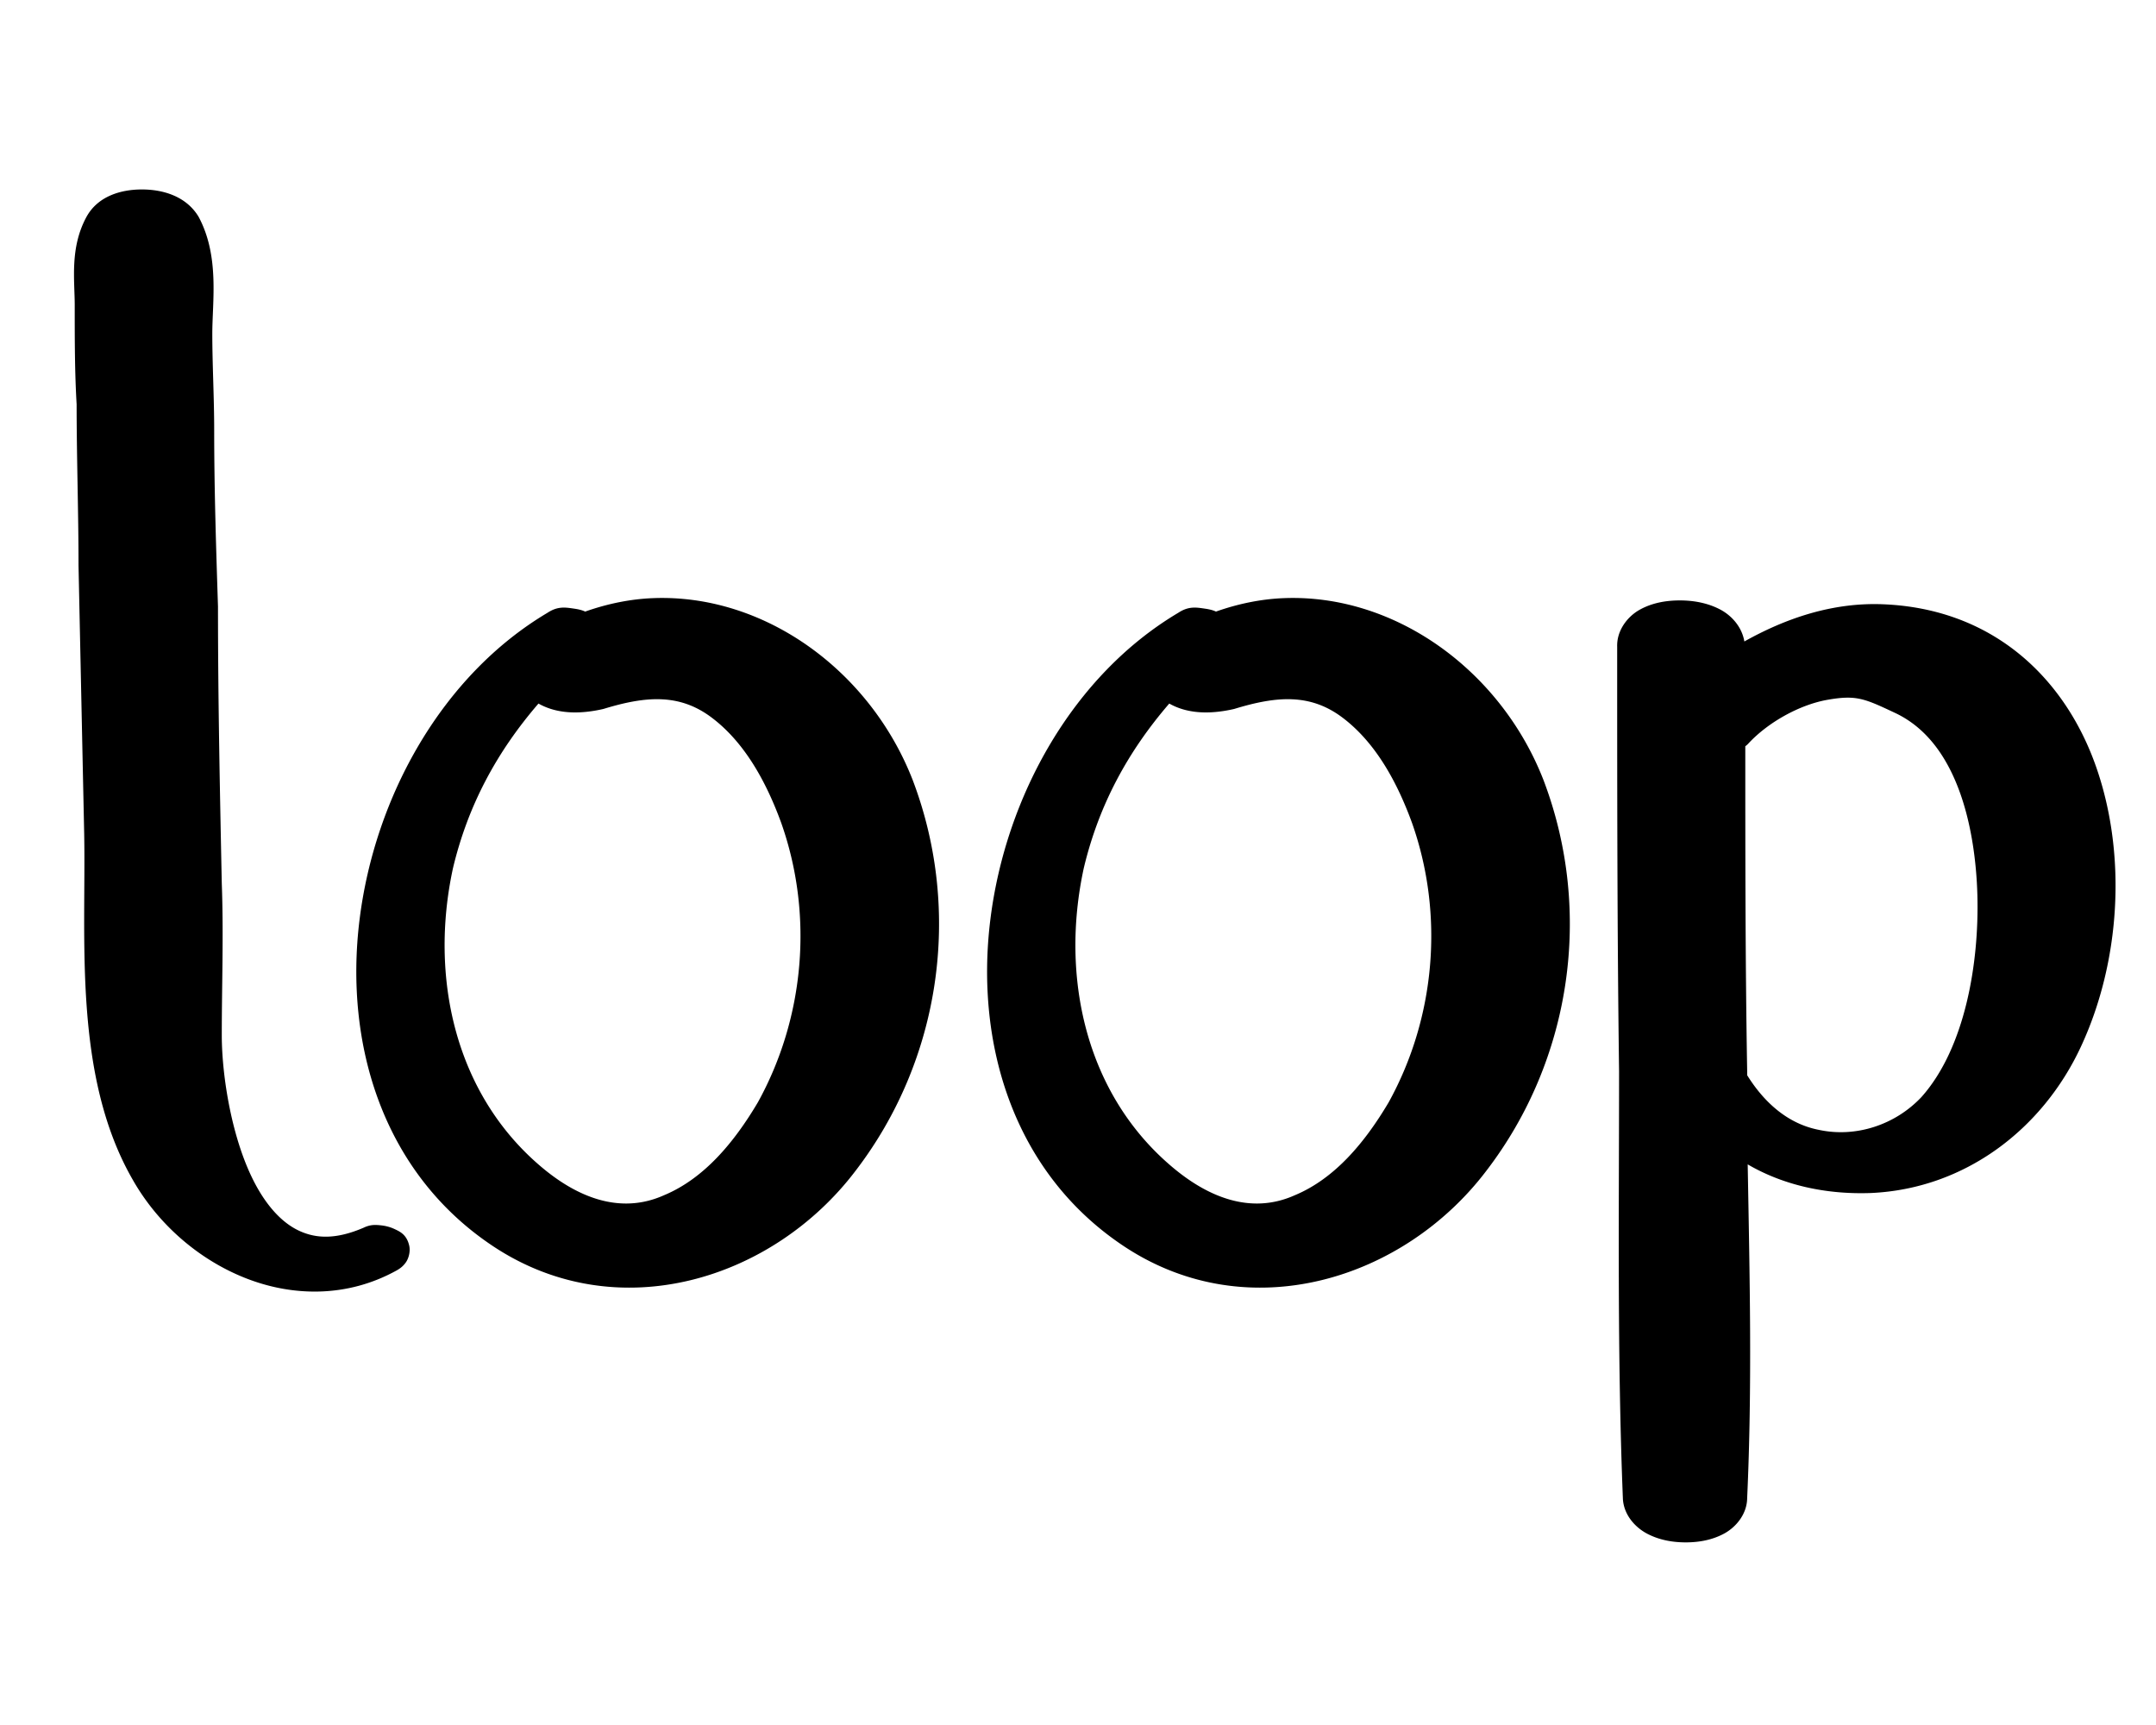 <?xml version="1.0" encoding="UTF-8" standalone="no"?>
<svg
   xmlns:osb="http://www.openswatchbook.org/uri/2009/osb"
   xmlns:dc="http://purl.org/dc/elements/1.1/"
   xmlns:cc="http://creativecommons.org/ns#"
   xmlns:rdf="http://www.w3.org/1999/02/22-rdf-syntax-ns#"
   xmlns:svg="http://www.w3.org/2000/svg"
   xmlns="http://www.w3.org/2000/svg"
   version="1.1"
   id="Layer_1"
   x="0px"
   y="0px"
   viewBox="0 0 454.906 363.925"
   xml:space="preserve"
   width="454.906"
   height="363.925"><defs
   id="defs3339"><linearGradient
     id="linearGradient849"
     osb:paint="gradient"><stop
       style="stop-color:#e6e6e6;stop-opacity:1;"
       offset="0"
       id="stop845" /><stop
       style="stop-color:#e6e6e6;stop-opacity:0;"
       offset="1"
       id="stop847" /></linearGradient></defs>
<style
   type="text/css"
   id="style3324">
	.st0{fill:#C18B2B;}
	.st1{fill:url(#SVGID_1_);}
	.st2{fill:url(#SVGID_2_);}
	.st3{fill:url(#SVGID_3_);}
	.st4{fill:url(#SVGID_4_);}
	.st5{fill:url(#SVGID_5_);}
	.st6{fill:#55B59F;}
	.st7{fill:url(#SVGID_6_);}
	.st8{fill:#319190;}
	.st9{fill:#FB2E01;}
	.st10{fill:url(#SVGID_7_);}
	.st11{fill:url(#SVGID_8_);}
	.st12{fill:url(#SVGID_9_);}
	.st13{fill:url(#SVGID_10_);}
	.st14{fill:#27C6D9;}
	.st15{fill:#FFFFFF;}
	.st16{opacity:0.35;}
	.st17{fill:#1976D2;}
</style>
<g
   id="g3334"
   transform="translate(-112.233,-87.448)">
	
	
	
	
<g
   aria-label="p"
   id="text3925"
   style="font-style:normal;font-variant:normal;font-weight:normal;font-stretch:normal;font-size:506.667px;line-height:1.25;font-family:Quitars;-inkscape-font-specification:'Quitars, Normal';font-variant-ligatures:normal;font-variant-caps:normal;font-variant-numeric:normal;font-variant-east-asian:normal;letter-spacing:0px" /><g
   aria-label="loop"
   id="text2049"
   style="font-style:normal;font-variant:normal;font-weight:normal;font-stretch:normal;font-size:480px;line-height:1.25;font-family:Marcopolo;-inkscape-font-specification:'Marcopolo, Normal';font-variant-ligatures:normal;font-variant-caps:normal;font-variant-numeric:normal;font-variant-east-asian:normal;letter-spacing:0px"><g
     aria-label="loop"
     id="text869"
     style="font-style:normal;font-variant:normal;font-weight:normal;font-stretch:normal;font-size:400px;line-height:1.25;font-family:Hobbit;-inkscape-font-specification:'Hobbit, Normal';font-variant-ligatures:normal;font-variant-caps:normal;font-variant-numeric:normal;font-variant-east-asian:normal;letter-spacing:0px;stroke:#000000;stroke-width:7.427;stroke-linejoin:round;stroke-miterlimit:4;stroke-dasharray:none;stroke-dashoffset:0;stroke-opacity:1"><g
       id="g880"
       style="opacity:1"
       transform="translate(-8)"><path
         style="color:#000000;font-style:normal;font-variant:normal;font-weight:normal;font-stretch:normal;font-size:medium;line-height:1.25;font-family:Hobbit;-inkscape-font-specification:'Hobbit, Normal';font-variant-ligatures:normal;font-variant-position:normal;font-variant-caps:normal;font-variant-numeric:normal;font-variant-alternates:normal;font-variant-east-asian:normal;font-feature-settings:normal;font-variation-settings:normal;text-indent:0;text-align:start;text-decoration:none;text-decoration-line:none;text-decoration-style:solid;text-decoration-color:#000000;letter-spacing:0px;word-spacing:normal;text-transform:none;writing-mode:lr-tb;direction:ltr;text-orientation:mixed;dominant-baseline:auto;baseline-shift:baseline;text-anchor:start;white-space:normal;shape-padding:0;shape-margin:0;inline-size:0;clip-rule:nonzero;display:inline;overflow:visible;visibility:visible;isolation:auto;mix-blend-mode:normal;color-interpolation:sRGB;color-interpolation-filters:linearRGB;solid-color:#000000;solid-opacity:1;vector-effect:none;fill:#000000;fill-opacity:1;fill-rule:nonzero;stroke:none;stroke-width:7.427;stroke-linecap:butt;stroke-linejoin:miter;stroke-miterlimit:4;stroke-dasharray:none;stroke-dashoffset:0;stroke-opacity:1;color-rendering:auto;image-rendering:auto;shape-rendering:auto;text-rendering:auto;enable-background:accumulate;stop-color:#000000;stop-opacity:1"
         d="m 198.513,349.832 c -26.8,11.6 -35.2,-25.6 -35.2,-44 0,-10.8 0.4,-21.2 0,-32 -0.4,-19.6 -0.8,-38.8 -0.8,-58.4 -0.4,-12.4 -0.8,-24.8 -0.8,-37.2 0,-6.8 -0.4,-13.6 -0.4,-20.4 0,-7.2 1.2,-16 -2.4,-22.8 -3.2,-5.2 -14.4,-5.2 -17.2,0 -2.8,5.2 -2,11.2 -2,16.8 0,7.2 0,14 0.4,20.8 0,11.2 0.4,22.8 0.4,34 0.4,18.8 0.8,38 1.2,56.8 0.4,22.4 -2,50.4 9.6,70.8 9.6,17.2 32,28.4 50.8,18 2.8,-1.6 -2,-3.2 -3.6,-2.4 z"
         id="path882" /><path
         style="color:#000000;font-style:normal;font-variant:normal;font-weight:normal;font-stretch:normal;font-size:medium;line-height:1.25;font-family:Hobbit;-inkscape-font-specification:'Hobbit, Normal';font-variant-ligatures:normal;font-variant-position:normal;font-variant-caps:normal;font-variant-numeric:normal;font-variant-alternates:normal;font-variant-east-asian:normal;font-feature-settings:normal;font-variation-settings:normal;text-indent:0;text-align:start;text-decoration:none;text-decoration-line:none;text-decoration-style:solid;text-decoration-color:#000000;letter-spacing:0px;word-spacing:normal;text-transform:none;writing-mode:lr-tb;direction:ltr;text-orientation:mixed;dominant-baseline:auto;baseline-shift:baseline;text-anchor:start;white-space:normal;shape-padding:0;shape-margin:0;inline-size:0;clip-rule:nonzero;display:inline;overflow:visible;visibility:visible;isolation:auto;mix-blend-mode:normal;color-interpolation:sRGB;color-interpolation-filters:linearRGB;solid-color:#000000;solid-opacity:1;vector-effect:none;fill:#000000;fill-opacity:1;fill-rule:nonzero;stroke:none;stroke-width:7.427;stroke-linecap:butt;stroke-linejoin:miter;stroke-miterlimit:4;stroke-dasharray:none;stroke-dashoffset:0;stroke-opacity:1;color-rendering:auto;image-rendering:auto;shape-rendering:auto;text-rendering:auto;enable-background:accumulate;stop-color:#000000;stop-opacity:1"
         d="m 150.164,127.418 c -4.457,0 -9.341,1.434 -11.721,5.854 C 134.938,139.781 136,146.586 136,151.832 c 0,7.2 -0.002,14.073 0.406,21.018 l -0.006,-0.217 c 0,11.288 0.4,22.888 0.4,34 a 3.714,3.714 0 0 0 0,0.078 c 0.4,18.799 0.799,38 1.199,56.801 0.393,22.074 -2.34,50.688 10.08,72.543 5.233,9.367 13.814,16.991 23.807,20.977 9.997,3.988 21.583,4.225 32.023,-1.551 a 3.714,3.714 0 0 0 0.045,-0.025 c 0.664,-0.38 1.343,-0.854 1.938,-1.723 0.594,-0.868 0.952,-2.295 0.688,-3.475 -0.529,-2.359 -2.007,-2.996 -3.02,-3.479 -1.013,-0.482 -1.997,-0.726 -3.051,-0.83 -1.054,-0.104 -2.149,-0.193 -3.656,0.561 l 0.186,-0.086 c -5.971,2.585 -10.186,2.332 -13.752,0.654 -3.566,-1.678 -6.668,-5.124 -9.152,-9.752 -4.97,-9.255 -7.107,-22.859 -7.107,-31.494 0,-10.708 0.403,-21.157 -0.004,-32.137 l 0.002,0.06 c -0.4,-19.601 -0.799,-38.775 -0.799,-58.324 a 3.714,3.714 0 0 0 -0.002,-0.119 c -0.4,-12.4 -0.799,-24.76 -0.799,-37.08 0,-6.946 -0.398,-13.746 -0.398,-20.4 0,-6.787 1.547,-16.265 -2.832,-24.537 a 3.714,3.714 0 0 0 -0.119,-0.209 c -2.613,-4.247 -7.456,-5.668 -11.912,-5.668 z m 0,7.428 c 2.601,0 4.889,1.143 5.521,2.088 2.728,5.329 1.914,13.356 1.914,20.898 0,6.946 0.4,13.746 0.4,20.4 0,12.48 0.403,24.918 0.803,37.318 0.002,19.609 0.4,38.798 0.799,58.357 a 3.714,3.714 0 0 0 0,0.06 c 0.393,10.62 -0.002,20.972 -0.002,31.863 0,9.765 2.062,23.961 7.992,35.006 1.919,3.574 4.342,6.782 7.273,9.361 -0.074,-0.029 -0.152,-0.037 -0.227,-0.066 -8.303,-3.312 -15.714,-9.885 -20.082,-17.711 a 3.714,3.714 0 0 0 -0.016,-0.025 C 143.772,313.457 145.832,286.086 145.426,263.365 a 3.714,3.714 0 0 0 0,-0.012 c -0.4,-18.799 -0.799,-38 -1.199,-56.801 -0.002,-11.263 -0.4,-22.834 -0.4,-33.92 a 3.714,3.714 0 0 0 -0.006,-0.219 c -0.391,-6.655 -0.395,-13.382 -0.395,-20.582 0,-5.954 -0.538,-11.149 1.557,-15.039 0.42,-0.78 2.538,-1.947 5.182,-1.947 z m 49.824,218.395 c -0.003,3.6e-4 -0.011,0.006 -0.014,0.006 -2.5e-4,-2.4e-4 2.5e-4,-0.002 0,-0.002 0.005,-0.002 0.009,-0.002 0.014,-0.004 z"
         id="path884" /></g><g
       id="g886"
       style="opacity:1"
       transform="translate(-12)"><path
         style="color:#000000;font-style:normal;font-variant:normal;font-weight:normal;font-stretch:normal;font-size:medium;line-height:1.25;font-family:Hobbit;-inkscape-font-specification:'Hobbit, Normal';font-variant-ligatures:normal;font-variant-position:normal;font-variant-caps:normal;font-variant-numeric:normal;font-variant-alternates:normal;font-variant-east-asian:normal;font-feature-settings:normal;font-variation-settings:normal;text-indent:0;text-align:start;text-decoration:none;text-decoration-line:none;text-decoration-style:solid;text-decoration-color:#000000;letter-spacing:0px;word-spacing:normal;text-transform:none;writing-mode:lr-tb;direction:ltr;text-orientation:mixed;dominant-baseline:auto;baseline-shift:baseline;text-anchor:start;white-space:normal;shape-padding:0;shape-margin:0;inline-size:0;clip-rule:nonzero;display:inline;overflow:visible;visibility:visible;isolation:auto;mix-blend-mode:normal;color-interpolation:sRGB;color-interpolation-filters:linearRGB;solid-color:#000000;solid-opacity:1;vector-effect:none;fill:#000000;fill-opacity:1;fill-rule:nonzero;stroke:none;stroke-width:7.427;stroke-linecap:butt;stroke-linejoin:miter;stroke-miterlimit:4;stroke-dasharray:none;stroke-dashoffset:0;stroke-opacity:1;color-rendering:auto;image-rendering:auto;shape-rendering:auto;text-rendering:auto;enable-background:accumulate;stop-color:#000000;stop-opacity:1"
         d="m 313.376,253.432 c -10.4,-26.8 -39.6,-43.6 -66.4,-32.8 -0.8,-1.2 -4,-1.6 -5.2,-0.8 -42,24.8 -55.6,98.4 -11.2,127.6 24.4,16 54.8,6.4 71.2,-15.2 17.2,-22.4 21.6,-52.4 11.6,-78.8 z m -26,68.4 c -5.2,8.8 -12,17.2 -21.6,21.2 -10.8,4.8 -21.6,0.4 -30,-6.8 -19.2,-16.4 -24.8,-42.4 -19.6,-66.4 3.6,-15.2 10.8,-28 21.2,-39.2 0,0.4 0.4,0.8 0.8,1.2 3.2,2.8 8.8,2.4 12.4,1.6 9.2,-2.8 18,-3.6 26,2.4 8,6 12.8,15.2 16,24 7.2,20.4 5.2,43.2 -5.2,62 z"
         id="path888" /><path
         style="color:#000000;font-style:normal;font-variant:normal;font-weight:normal;font-stretch:normal;font-size:medium;line-height:1.25;font-family:Hobbit;-inkscape-font-specification:'Hobbit, Normal';font-variant-ligatures:normal;font-variant-position:normal;font-variant-caps:normal;font-variant-numeric:normal;font-variant-alternates:normal;font-variant-east-asian:normal;font-feature-settings:normal;font-variation-settings:normal;text-indent:0;text-align:start;text-decoration:none;text-decoration-line:none;text-decoration-style:solid;text-decoration-color:#000000;letter-spacing:0px;word-spacing:normal;text-transform:none;writing-mode:lr-tb;direction:ltr;text-orientation:mixed;dominant-baseline:auto;baseline-shift:baseline;text-anchor:start;white-space:normal;shape-padding:0;shape-margin:0;inline-size:0;clip-rule:nonzero;display:inline;overflow:visible;visibility:visible;isolation:auto;mix-blend-mode:normal;color-interpolation:sRGB;color-interpolation-filters:linearRGB;solid-color:#000000;solid-opacity:1;vector-effect:none;fill:#000000;fill-opacity:1;fill-rule:nonzero;stroke:none;stroke-width:7.427;stroke-linecap:butt;stroke-linejoin:miter;stroke-miterlimit:4;stroke-dasharray:none;stroke-dashoffset:0;stroke-opacity:1;color-rendering:auto;image-rendering:auto;shape-rendering:auto;text-rendering:auto;enable-background:accumulate;stop-color:#000000;stop-opacity:1"
         d="m 261.949,213.641 c -4.733,0.194 -9.51,1.165 -14.244,2.832 -0.893,-0.413 -1.797,-0.543 -2.654,-0.666 -1.629,-0.233 -3.215,-0.454 -5.303,0.924 -22.151,13.154 -36.436,38.658 -39.658,64.797 -3.229,26.196 4.903,53.525 28.445,69.008 a 3.714,3.714 0 0 0 0.004,0.002 c 26.152,17.149 58.777,6.878 76.193,-16.061 17.978,-23.426 22.571,-54.757 12.115,-82.359 a 3.714,3.714 0 0 0 -0.01,-0.029 c -8.985,-23.154 -31.323,-39.412 -54.889,-38.447 z m 0.43,7.422 c 20.23,-0.771 39.608,13.309 47.527,33.695 9.537,25.189 5.333,53.843 -11.076,75.213 a 3.714,3.714 0 0 0 -0.012,0.016 c -15.384,20.262 -43.559,29.191 -66.207,14.34 -20.854,-13.718 -28.121,-37.788 -25.15,-61.891 2.03,-16.465 9.045,-32.612 19.531,-44.975 -6.743,9.345 -11.647,19.767 -14.43,31.516 a 3.714,3.714 0 0 0 -0.016,0.068 c -5.434,25.082 0.414,52.583 20.816,70.01 9.017,7.727 21.486,12.871 33.881,7.385 10.706,-4.477 17.94,-13.601 23.328,-22.719 a 3.714,3.714 0 0 0 0.053,-0.092 c 10.918,-19.736 13.014,-43.611 5.453,-65.033 a 3.714,3.714 0 0 0 -0.012,-0.033 c -3.324,-9.14 -8.374,-19.036 -17.262,-25.701 -9.172,-6.879 -19.668,-5.917 -29.311,-2.982 l 0.275,-0.072 c -2.995,0.666 -7.46,0.493 -9.012,-0.705 a 3.714,3.714 0 0 0 -2.789,-2.135 c 1.849,-1.397 3.716,-2.769 5.695,-3.938 a 3.714,3.714 0 0 0 0.172,-0.107 c -0.905,0.603 -0.298,0.17 0.164,0.236 0.353,0.05 0.399,0.197 0.129,-0.143 a 3.714,3.714 0 0 0 4.234,1.061 c 4.63,-1.866 9.346,-2.836 14.016,-3.014 z m 1.348,13.912 c 3.725,0.148 7.207,1.268 10.621,3.828 7.108,5.331 11.654,13.827 14.73,22.281 6.827,19.359 4.929,41.057 -4.93,58.908 -5.001,8.45 -11.347,16.089 -19.801,19.611 a 3.714,3.714 0 0 0 -0.08,0.035 c -9.191,4.085 -18.303,0.436 -26.076,-6.227 a 3.714,3.714 0 0 0 -0.004,-0.004 c -17.988,-15.364 -23.341,-39.844 -18.389,-62.752 3.173,-13.375 9.327,-24.66 18.049,-34.777 4.597,2.601 9.948,1.975 13.533,1.178 a 3.714,3.714 0 0 0 0.275,-0.072 c 4.379,-1.333 8.346,-2.157 12.07,-2.01 z"
         id="path890" /></g><g
       id="g892"
       style="opacity:1"><path
         style="color:#000000;font-style:normal;font-variant:normal;font-weight:normal;font-stretch:normal;font-size:medium;line-height:1.25;font-family:Hobbit;-inkscape-font-specification:'Hobbit, Normal';font-variant-ligatures:normal;font-variant-position:normal;font-variant-caps:normal;font-variant-numeric:normal;font-variant-alternates:normal;font-variant-east-asian:normal;font-feature-settings:normal;font-variation-settings:normal;text-indent:0;text-align:start;text-decoration:none;text-decoration-line:none;text-decoration-style:solid;text-decoration-color:#000000;letter-spacing:0px;word-spacing:normal;text-transform:none;writing-mode:lr-tb;direction:ltr;text-orientation:mixed;dominant-baseline:auto;baseline-shift:baseline;text-anchor:start;white-space:normal;shape-padding:0;shape-margin:0;inline-size:0;clip-rule:nonzero;display:inline;overflow:visible;visibility:visible;isolation:auto;mix-blend-mode:normal;color-interpolation:sRGB;color-interpolation-filters:linearRGB;solid-color:#000000;solid-opacity:1;vector-effect:none;fill:#000000;fill-opacity:1;fill-rule:nonzero;stroke:none;stroke-width:7.427;stroke-linecap:butt;stroke-linejoin:miter;stroke-miterlimit:4;stroke-dasharray:none;stroke-dashoffset:0;stroke-opacity:1;color-rendering:auto;image-rendering:auto;shape-rendering:auto;text-rendering:auto;enable-background:accumulate;stop-color:#000000;stop-opacity:1"
         d="m 434.469,253.432 c -10.4,-26.8 -39.6,-43.6 -66.4,-32.8 -0.8,-1.2 -4,-1.6 -5.2,-0.8 -42,24.8 -55.6,98.4 -11.2,127.6 24.4,16 54.8,6.4 71.2,-15.2 17.2,-22.4 21.6,-52.4 11.6,-78.8 z m -26,68.4 c -5.2,8.8 -12,17.2 -21.6,21.2 -10.8,4.8 -21.6,0.4 -30,-6.8 -19.2,-16.4 -24.8,-42.4 -19.6,-66.4 3.6,-15.2 10.8,-28 21.2,-39.2 0,0.4 0.4,0.8 0.8,1.2 3.2,2.8 8.8,2.4 12.4,1.6 9.2,-2.8 18,-3.6 26,2.4 8,6 12.8,15.2 16,24 7.2,20.4 5.2,43.2 -5.2,62 z"
         id="path894" /><path
         style="color:#000000;font-style:normal;font-variant:normal;font-weight:normal;font-stretch:normal;font-size:medium;line-height:1.25;font-family:Hobbit;-inkscape-font-specification:'Hobbit, Normal';font-variant-ligatures:normal;font-variant-position:normal;font-variant-caps:normal;font-variant-numeric:normal;font-variant-alternates:normal;font-variant-east-asian:normal;font-feature-settings:normal;font-variation-settings:normal;text-indent:0;text-align:start;text-decoration:none;text-decoration-line:none;text-decoration-style:solid;text-decoration-color:#000000;letter-spacing:0px;word-spacing:normal;text-transform:none;writing-mode:lr-tb;direction:ltr;text-orientation:mixed;dominant-baseline:auto;baseline-shift:baseline;text-anchor:start;white-space:normal;shape-padding:0;shape-margin:0;inline-size:0;clip-rule:nonzero;display:inline;overflow:visible;visibility:visible;isolation:auto;mix-blend-mode:normal;color-interpolation:sRGB;color-interpolation-filters:linearRGB;solid-color:#000000;solid-opacity:1;vector-effect:none;fill:#000000;fill-opacity:1;fill-rule:nonzero;stroke:none;stroke-width:7.427;stroke-linecap:butt;stroke-linejoin:miter;stroke-miterlimit:4;stroke-dasharray:none;stroke-dashoffset:0;stroke-opacity:1;color-rendering:auto;image-rendering:auto;shape-rendering:auto;text-rendering:auto;enable-background:accumulate;stop-color:#000000;stop-opacity:1"
         d="m 383.043,213.641 c -4.733,0.194 -9.51,1.165 -14.244,2.832 -0.893,-0.413 -1.797,-0.543 -2.654,-0.666 -1.629,-0.233 -3.215,-0.454 -5.303,0.924 -22.151,13.154 -36.436,38.658 -39.658,64.797 -3.229,26.196 4.903,53.525 28.445,69.008 a 3.714,3.714 0 0 0 0.004,0.002 c 26.152,17.149 58.777,6.878 76.193,-16.061 17.978,-23.426 22.571,-54.757 12.115,-82.359 a 3.714,3.714 0 0 0 -0.01,-0.029 c -8.985,-23.154 -31.323,-39.412 -54.889,-38.447 z m 0.43,7.422 c 20.23,-0.771 39.608,13.309 47.527,33.695 9.537,25.189 5.333,53.843 -11.076,75.213 a 3.714,3.714 0 0 0 -0.012,0.016 c -15.384,20.262 -43.559,29.191 -66.207,14.34 -20.854,-13.718 -28.121,-37.788 -25.15,-61.891 2.03,-16.465 9.045,-32.612 19.531,-44.975 -6.743,9.345 -11.647,19.767 -14.43,31.516 a 3.714,3.714 0 0 0 -0.016,0.068 c -5.434,25.082 0.414,52.583 20.816,70.01 9.017,7.727 21.486,12.871 33.881,7.385 10.706,-4.477 17.94,-13.601 23.328,-22.719 a 3.714,3.714 0 0 0 0.053,-0.092 c 10.918,-19.736 13.014,-43.611 5.453,-65.033 a 3.714,3.714 0 0 0 -0.012,-0.033 c -3.324,-9.14 -8.374,-19.036 -17.262,-25.701 -9.172,-6.879 -19.668,-5.917 -29.311,-2.982 l 0.275,-0.072 c -2.995,0.666 -7.46,0.493 -9.012,-0.705 a 3.714,3.714 0 0 0 -2.789,-2.135 c 1.849,-1.397 3.716,-2.769 5.695,-3.938 a 3.714,3.714 0 0 0 0.172,-0.107 c -0.905,0.603 -0.298,0.17 0.164,0.236 0.353,0.05 0.399,0.197 0.129,-0.143 a 3.714,3.714 0 0 0 4.234,1.061 c 4.63,-1.866 9.346,-2.836 14.016,-3.014 z m 1.348,13.912 c 3.725,0.148 7.207,1.268 10.621,3.828 7.108,5.331 11.654,13.827 14.73,22.281 6.827,19.359 4.929,41.057 -4.93,58.908 -5.001,8.45 -11.347,16.089 -19.801,19.611 a 3.714,3.714 0 0 0 -0.08,0.035 c -9.191,4.085 -18.303,0.436 -26.076,-6.227 a 3.714,3.714 0 0 0 -0.004,-0.004 c -17.988,-15.364 -23.341,-39.844 -18.389,-62.752 3.173,-13.375 9.327,-24.66 18.049,-34.777 4.597,2.601 9.948,1.975 13.533,1.178 a 3.714,3.714 0 0 0 0.275,-0.072 c 4.379,-1.333 8.346,-2.157 12.07,-2.01 z"
         id="path896" /></g><g
       id="g898"
       style="opacity:1"
       transform="translate(6)"><path
         style="color:#000000;font-style:normal;font-variant:normal;font-weight:normal;font-stretch:normal;font-size:medium;line-height:1.25;font-family:Hobbit;-inkscape-font-specification:'Hobbit, Normal';font-variant-ligatures:normal;font-variant-position:normal;font-variant-caps:normal;font-variant-numeric:normal;font-variant-alternates:normal;font-variant-east-asian:normal;font-feature-settings:normal;font-variation-settings:normal;text-indent:0;text-align:start;text-decoration:none;text-decoration-line:none;text-decoration-style:solid;text-decoration-color:#000000;letter-spacing:0px;word-spacing:normal;text-transform:none;writing-mode:lr-tb;direction:ltr;text-orientation:mixed;dominant-baseline:auto;baseline-shift:baseline;text-anchor:start;white-space:normal;shape-padding:0;shape-margin:0;inline-size:0;clip-rule:nonzero;display:inline;overflow:visible;visibility:visible;isolation:auto;mix-blend-mode:normal;color-interpolation:sRGB;color-interpolation-filters:linearRGB;solid-color:#000000;solid-opacity:1;vector-effect:none;fill:#000000;fill-opacity:1;fill-rule:nonzero;stroke:none;stroke-width:7.427;stroke-linecap:butt;stroke-linejoin:miter;stroke-miterlimit:4;stroke-dasharray:none;stroke-dashoffset:0;stroke-opacity:1;color-rendering:auto;image-rendering:auto;shape-rendering:auto;text-rendering:auto;enable-background:accumulate;stop-color:#000000;stop-opacity:1"
         d="m 503.163,218.632 c -11.6,-0.4 -22.4,4 -31.6,10 -0.4,0.4 -0.8,0.4 -0.8,0.8 v -5.6 c -0.4,-8 -20,-8 -19.6,0 0,30 0,60 0.4,89.6 0,30 -0.4,60 0.8,90 0.4,7.6 18.8,7.6 18.8,0 1.2,-26 0.4,-52 0,-77.6 7.6,6.8 18,10 29.6,9.6 18.4,-0.8 33.6,-12.4 41.2,-28.8 15.6,-33.6 5.6,-86.4 -38.8,-88 z m 11.2,102.8 c -6.4,6.8 -16,10 -25.2,8 -8,-1.6 -14,-7.2 -18,-14 v -2 c -0.4,-23.2 -0.4,-46.4 -0.4,-69.6 0.4,-0.8 0.8,-1.6 1.6,-2 4.8,-5.2 12,-9.2 18.8,-10.4 6.8,-1.2 10,0 16.8,3.2 14.8,7.2 18.8,26.8 19.2,41.6 0.4,14.8 -2.4,33.6 -12.8,45.2 z"
         id="path900" /><path
         style="color:#000000;font-style:normal;font-variant:normal;font-weight:normal;font-stretch:normal;font-size:medium;line-height:1.25;font-family:Hobbit;-inkscape-font-specification:'Hobbit, Normal';font-variant-ligatures:normal;font-variant-position:normal;font-variant-caps:normal;font-variant-numeric:normal;font-variant-alternates:normal;font-variant-east-asian:normal;font-feature-settings:normal;font-variation-settings:normal;text-indent:0;text-align:start;text-decoration:none;text-decoration-line:none;text-decoration-style:solid;text-decoration-color:#000000;letter-spacing:0px;word-spacing:normal;text-transform:none;writing-mode:lr-tb;direction:ltr;text-orientation:mixed;dominant-baseline:auto;baseline-shift:baseline;text-anchor:start;white-space:normal;shape-padding:0;shape-margin:0;inline-size:0;clip-rule:nonzero;display:inline;overflow:visible;visibility:visible;isolation:auto;mix-blend-mode:normal;color-interpolation:sRGB;color-interpolation-filters:linearRGB;solid-color:#000000;solid-opacity:1;vector-effect:none;fill:#000000;fill-opacity:1;fill-rule:nonzero;stroke:none;stroke-width:7.427;stroke-linecap:butt;stroke-linejoin:miter;stroke-miterlimit:4;stroke-dasharray:none;stroke-dashoffset:0;stroke-opacity:1;color-rendering:auto;image-rendering:auto;shape-rendering:auto;text-rendering:auto;enable-background:accumulate;stop-color:#000000;stop-opacity:1"
         d="m 460.664,214.119 c -2.955,0 -5.9,0.531 -8.477,1.973 -2.576,1.441 -4.908,4.415 -4.732,7.926 l -0.006,-0.186 c 0,30 -7e-5,60.017 0.4,89.65 -4.5e-4,29.95 -0.402,59.983 0.803,90.098 a 3.714,3.714 0 0 0 0.002,0.047 c 0.179,3.392 2.55,6.014 5.068,7.357 2.518,1.343 5.361,1.861 8.191,1.861 2.831,0 5.658,-0.513 8.154,-1.883 2.496,-1.37 4.809,-4.133 4.809,-7.531 l -0.004,0.172 c 1.094,-23.71 0.529,-47.279 0.117,-70.506 7.464,4.358 16.386,6.373 25.9,6.045 a 3.714,3.714 0 0 0 0.033,0 c 19.867,-0.864 36.295,-13.44 44.408,-30.947 v -0.002 c 8.24,-17.748 9.705,-40.124 3.24,-58.777 -6.465,-18.654 -21.616,-33.642 -45.275,-34.494 a 3.714,3.714 0 0 0 -0.006,-0.002 c -10.633,-0.367 -20.41,3.048 -29.004,7.857 -0.511,-3.068 -2.681,-5.46 -5.072,-6.727 -2.622,-1.389 -5.596,-1.932 -8.551,-1.932 z m 0,7.426 c 1.945,0 3.919,0.457 5.072,1.068 1.143,0.606 1.288,0.911 1.314,1.393 v 5.426 a 3.714,3.714 0 0 0 6.611,2.27 c 8.764,-5.703 18.813,-9.72 29.367,-9.357 h 0.006 c 20.737,0.75 32.786,12.96 38.52,29.504 5.735,16.546 4.401,37.369 -2.959,53.221 a 3.714,3.714 0 0 0 -0.002,0.002 c -6.224,13.43 -17.763,23.248 -31.949,25.941 3.86,-1.667 7.483,-3.912 10.422,-7.035 a 3.714,3.714 0 0 0 0.062,-0.066 c 11.51,-12.838 14.161,-32.427 13.746,-47.779 -0.208,-7.69 -1.323,-16.644 -4.439,-24.865 -3.117,-8.222 -8.374,-15.85 -16.848,-19.973 a 3.714,3.714 0 0 0 -0.043,-0.021 c -6.882,-3.239 -11.614,-4.804 -19.027,-3.496 -7.749,1.367 -15.471,5.675 -20.883,11.537 l 1.068,-0.803 c -2.129,1.064 -2.862,2.862 -3.262,3.662 a 3.714,3.714 0 0 0 -0.391,1.66 c 0,23.2 -3.4e-4,46.421 0.4,69.664 l -0.002,-0.064 v 2 a 3.714,3.714 0 0 0 0.514,1.883 c 0.985,1.674 2.134,3.274 3.367,4.809 a 3.714,3.714 0 0 0 -3.879,3.768 c 0.401,25.638 1.193,51.559 0.002,77.369 a 3.714,3.714 0 0 0 -0.004,0.172 c 0,0.402 0.013,0.489 -0.953,1.02 -0.966,0.53 -2.763,0.967 -4.582,0.967 -1.819,0 -3.653,-0.431 -4.697,-0.988 -1.041,-0.555 -1.121,-0.785 -1.143,-1.189 -1.193,-29.854 -0.797,-59.79 -0.797,-89.809 a 3.714,3.714 0 0 0 -0.002,-0.051 c -0.4,-29.566 -0.398,-59.549 -0.398,-89.549 a 3.714,3.714 0 0 0 -0.006,-0.186 c -0.025,-0.489 -0.056,-0.515 0.943,-1.074 0.999,-0.559 2.905,-1.027 4.85,-1.027 z m 13.525,9.713 -0.494,0.4 a 3.714,3.714 0 0 0 0.035,-0.047 c 0.208,-0.15 0.197,-0.092 0.459,-0.354 z m 21.561,3.379 c 3.385,-0.078 5.593,0.985 10.602,3.342 6.318,3.079 10.457,8.847 13.139,15.92 2.683,7.078 3.769,15.324 3.961,22.434 0.385,14.229 -2.559,32.21 -11.82,42.578 -5.528,5.856 -13.819,8.601 -21.68,6.893 a 3.714,3.714 0 0 0 -0.06,-0.012 c -6.43,-1.286 -11.413,-5.719 -15.014,-11.504 v -0.855 a 3.714,3.714 0 0 0 0,-0.065 c -0.393,-22.808 -0.394,-45.637 -0.395,-68.486 a 3.714,3.714 0 0 0 0.609,-0.529 c 4.188,-4.537 10.866,-8.231 16.717,-9.264 1.547,-0.273 2.81,-0.425 3.941,-0.451 z m -7.375,98.424 c 0.015,0.003 0.031,0.002 0.047,0.006 0.005,10e-4 0.009,0.005 0.014,0.006 z"
         id="path902" /></g></g></g></g>
</svg>
